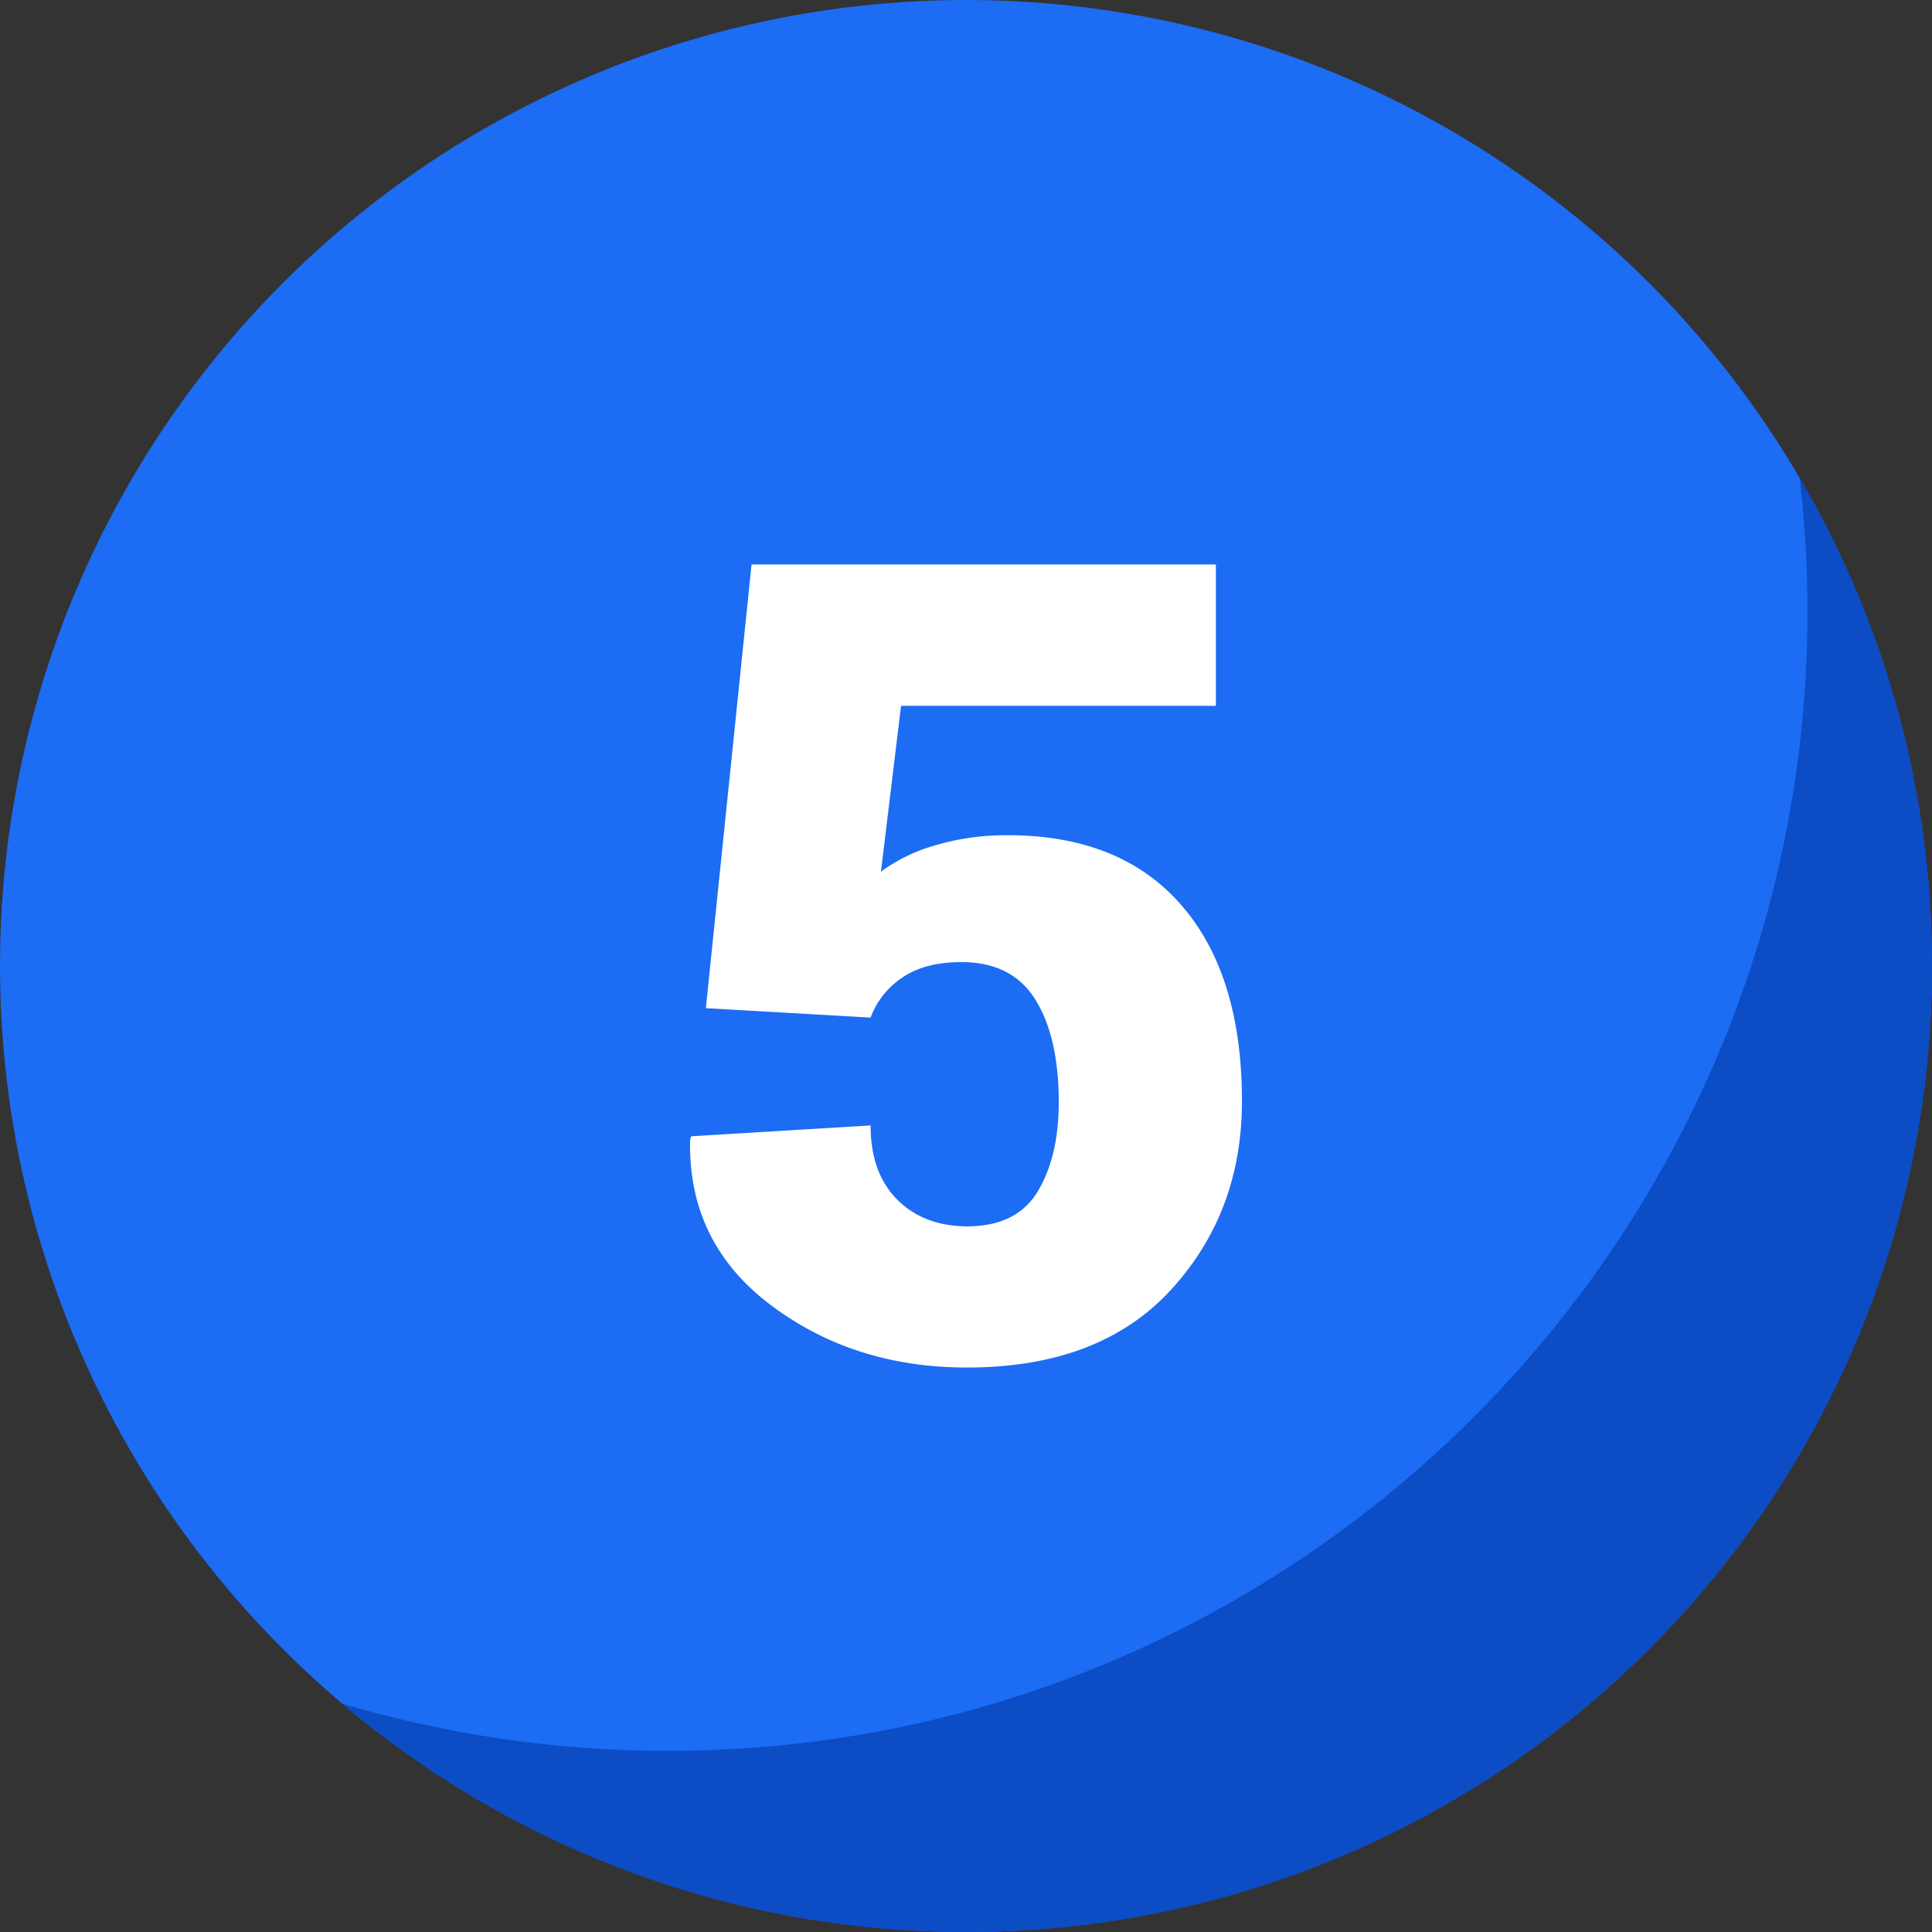 <svg xmlns="http://www.w3.org/2000/svg" xmlns:xlink="http://www.w3.org/1999/xlink" width="512" height="512" x="0" y="0" viewBox="0 0 512 512" style="enable-background:new 0 0 512 512" xml:space="preserve" class=""><rect x="0" y="0" width="512" height="512" fill="#333333" stroke="none"/><g><g data-name="Layer 2"><g data-name="Layer 1"><g data-name="5"><circle cx="256" cy="256" r="256" fill="#1c6cf4" opacity="1" data-original="#0060e6" class=""></circle><path fill="#0c4cc4" d="M476.93 126.62A306.13 306.13 0 0 1 479 162c0 166.79-135.21 302-302 302a301.94 301.94 0 0 1-86.29-12.53A255 255 0 0 0 256 512c141.38 0 256-114.62 256-256a254.8 254.8 0 0 0-35.07-129.38z" opacity="1" data-original="#0049af80" class=""></path><path fill="#ffffff" d="m187.06 267.17 12.11-117.58h123.05v37.46h-83.43L233.46 231a44.55 44.55 0 0 1 13.69-6.77 66 66 0 0 1 18-2.88q30.84-.58 47.41 17.94t16.57 52.52q0 29.54-18.88 50.07t-54 20.53q-30 0-52-16.57T182.89 302l.28-.87 47.55-2.88q0 12.54 7 19.6t18.51 7.15q13.25 0 18.8-9.3t5.55-23.56q0-17.28-6.2-27.23t-19.59-9.94q-9.81 0-15.78 4.18a21.76 21.76 0 0 0-8.29 10.52z" opacity="1" data-original="#ffffff" class=""></path></g></g></g></g></svg>